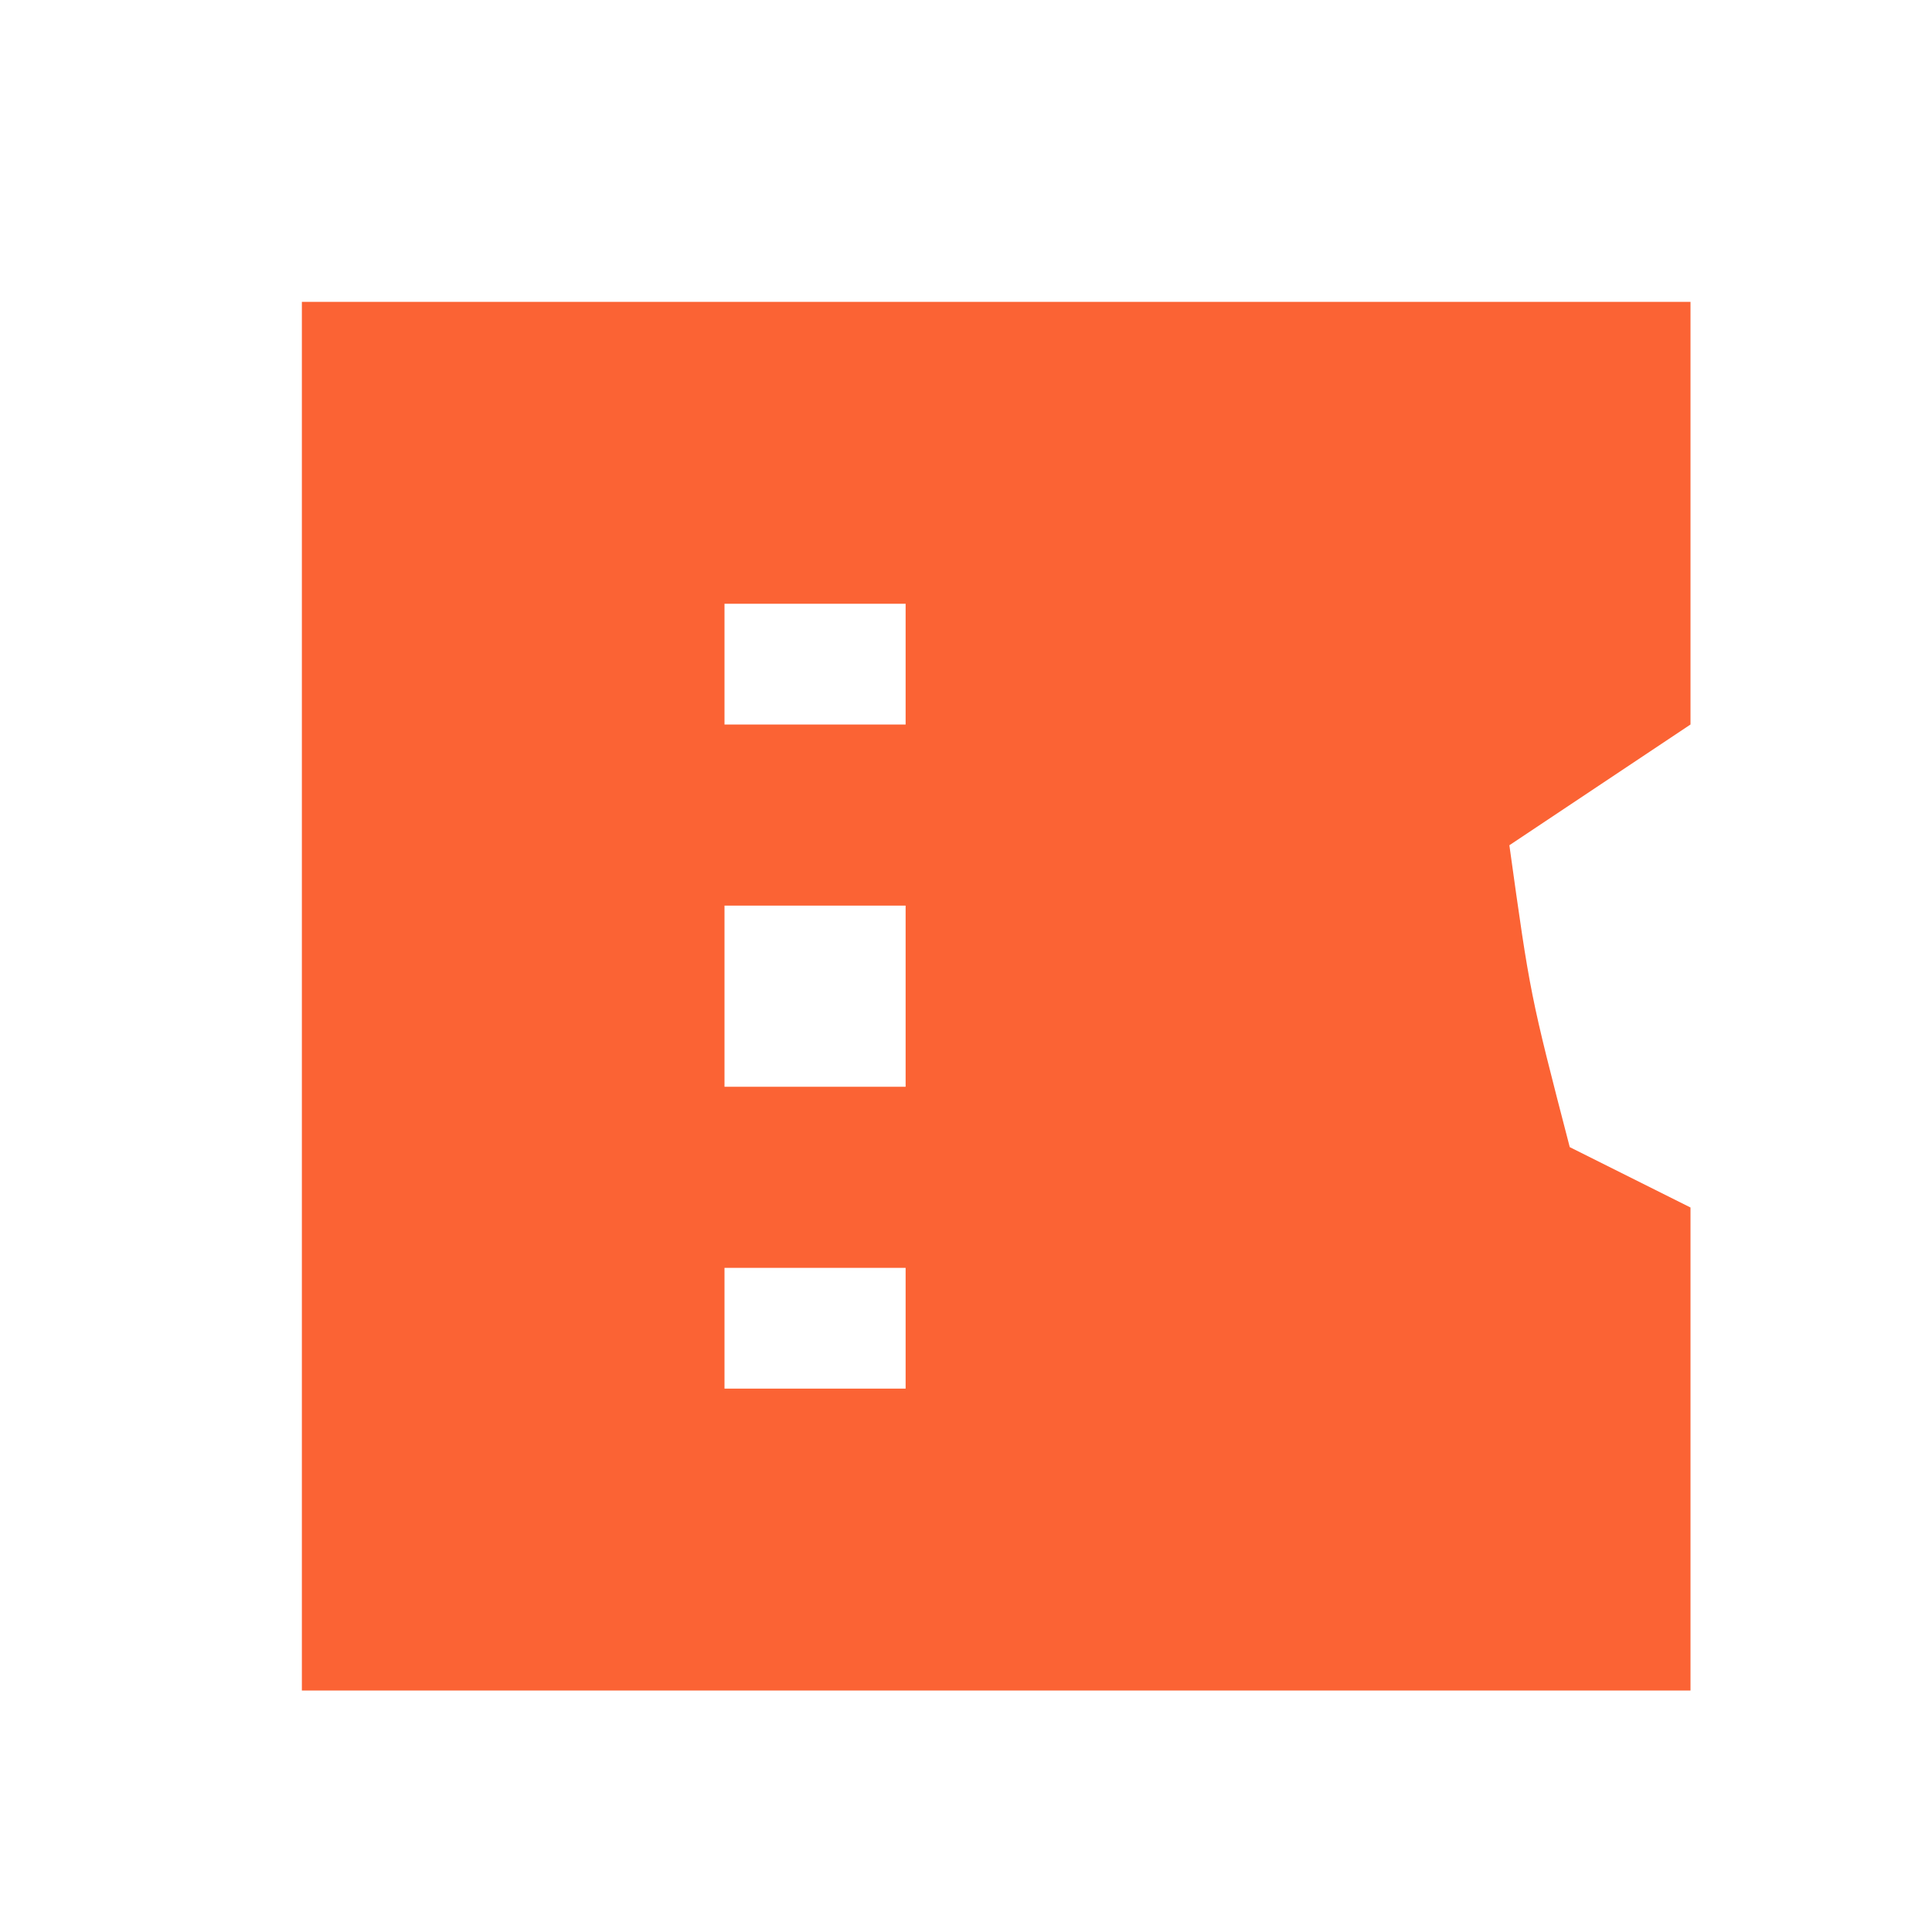 <?xml version="1.0" encoding="UTF-8"?>
<svg version="1.1" xmlns="http://www.w3.org/2000/svg" width="32" height="32">
<path d="M0 0 C7.59 0 15.18 0 23 0 C23 2.31 23 4.62 23 7 C22.01 7.66 21.02 8.32 20 9 C20.344 11.473 20.344 11.473 21 14 C21.66 14.33 22.32 14.66 23 15 C23 17.64 23 20.28 23 23 C15.41 23 7.82 23 0 23 C0 15.41 0 7.82 0 0 Z M7 5 C7 5.66 7 6.32 7 7 C7.99 7 8.98 7 10 7 C10 6.34 10 5.68 10 5 C9.01 5 8.02 5 7 5 Z M7 10 C7 10.99 7 11.98 7 13 C7.99 13 8.98 13 10 13 C10 12.01 10 11.02 10 10 C9.01 10 8.02 10 7 10 Z M7 16 C7 16.66 7 17.32 7 18 C7.99 18 8.98 18 10 18 C10 17.34 10 16.68 10 16 C9.01 16 8.02 16 7 16 Z " fill="#FB6334" transform="translate(5,5)"/>
</svg>

